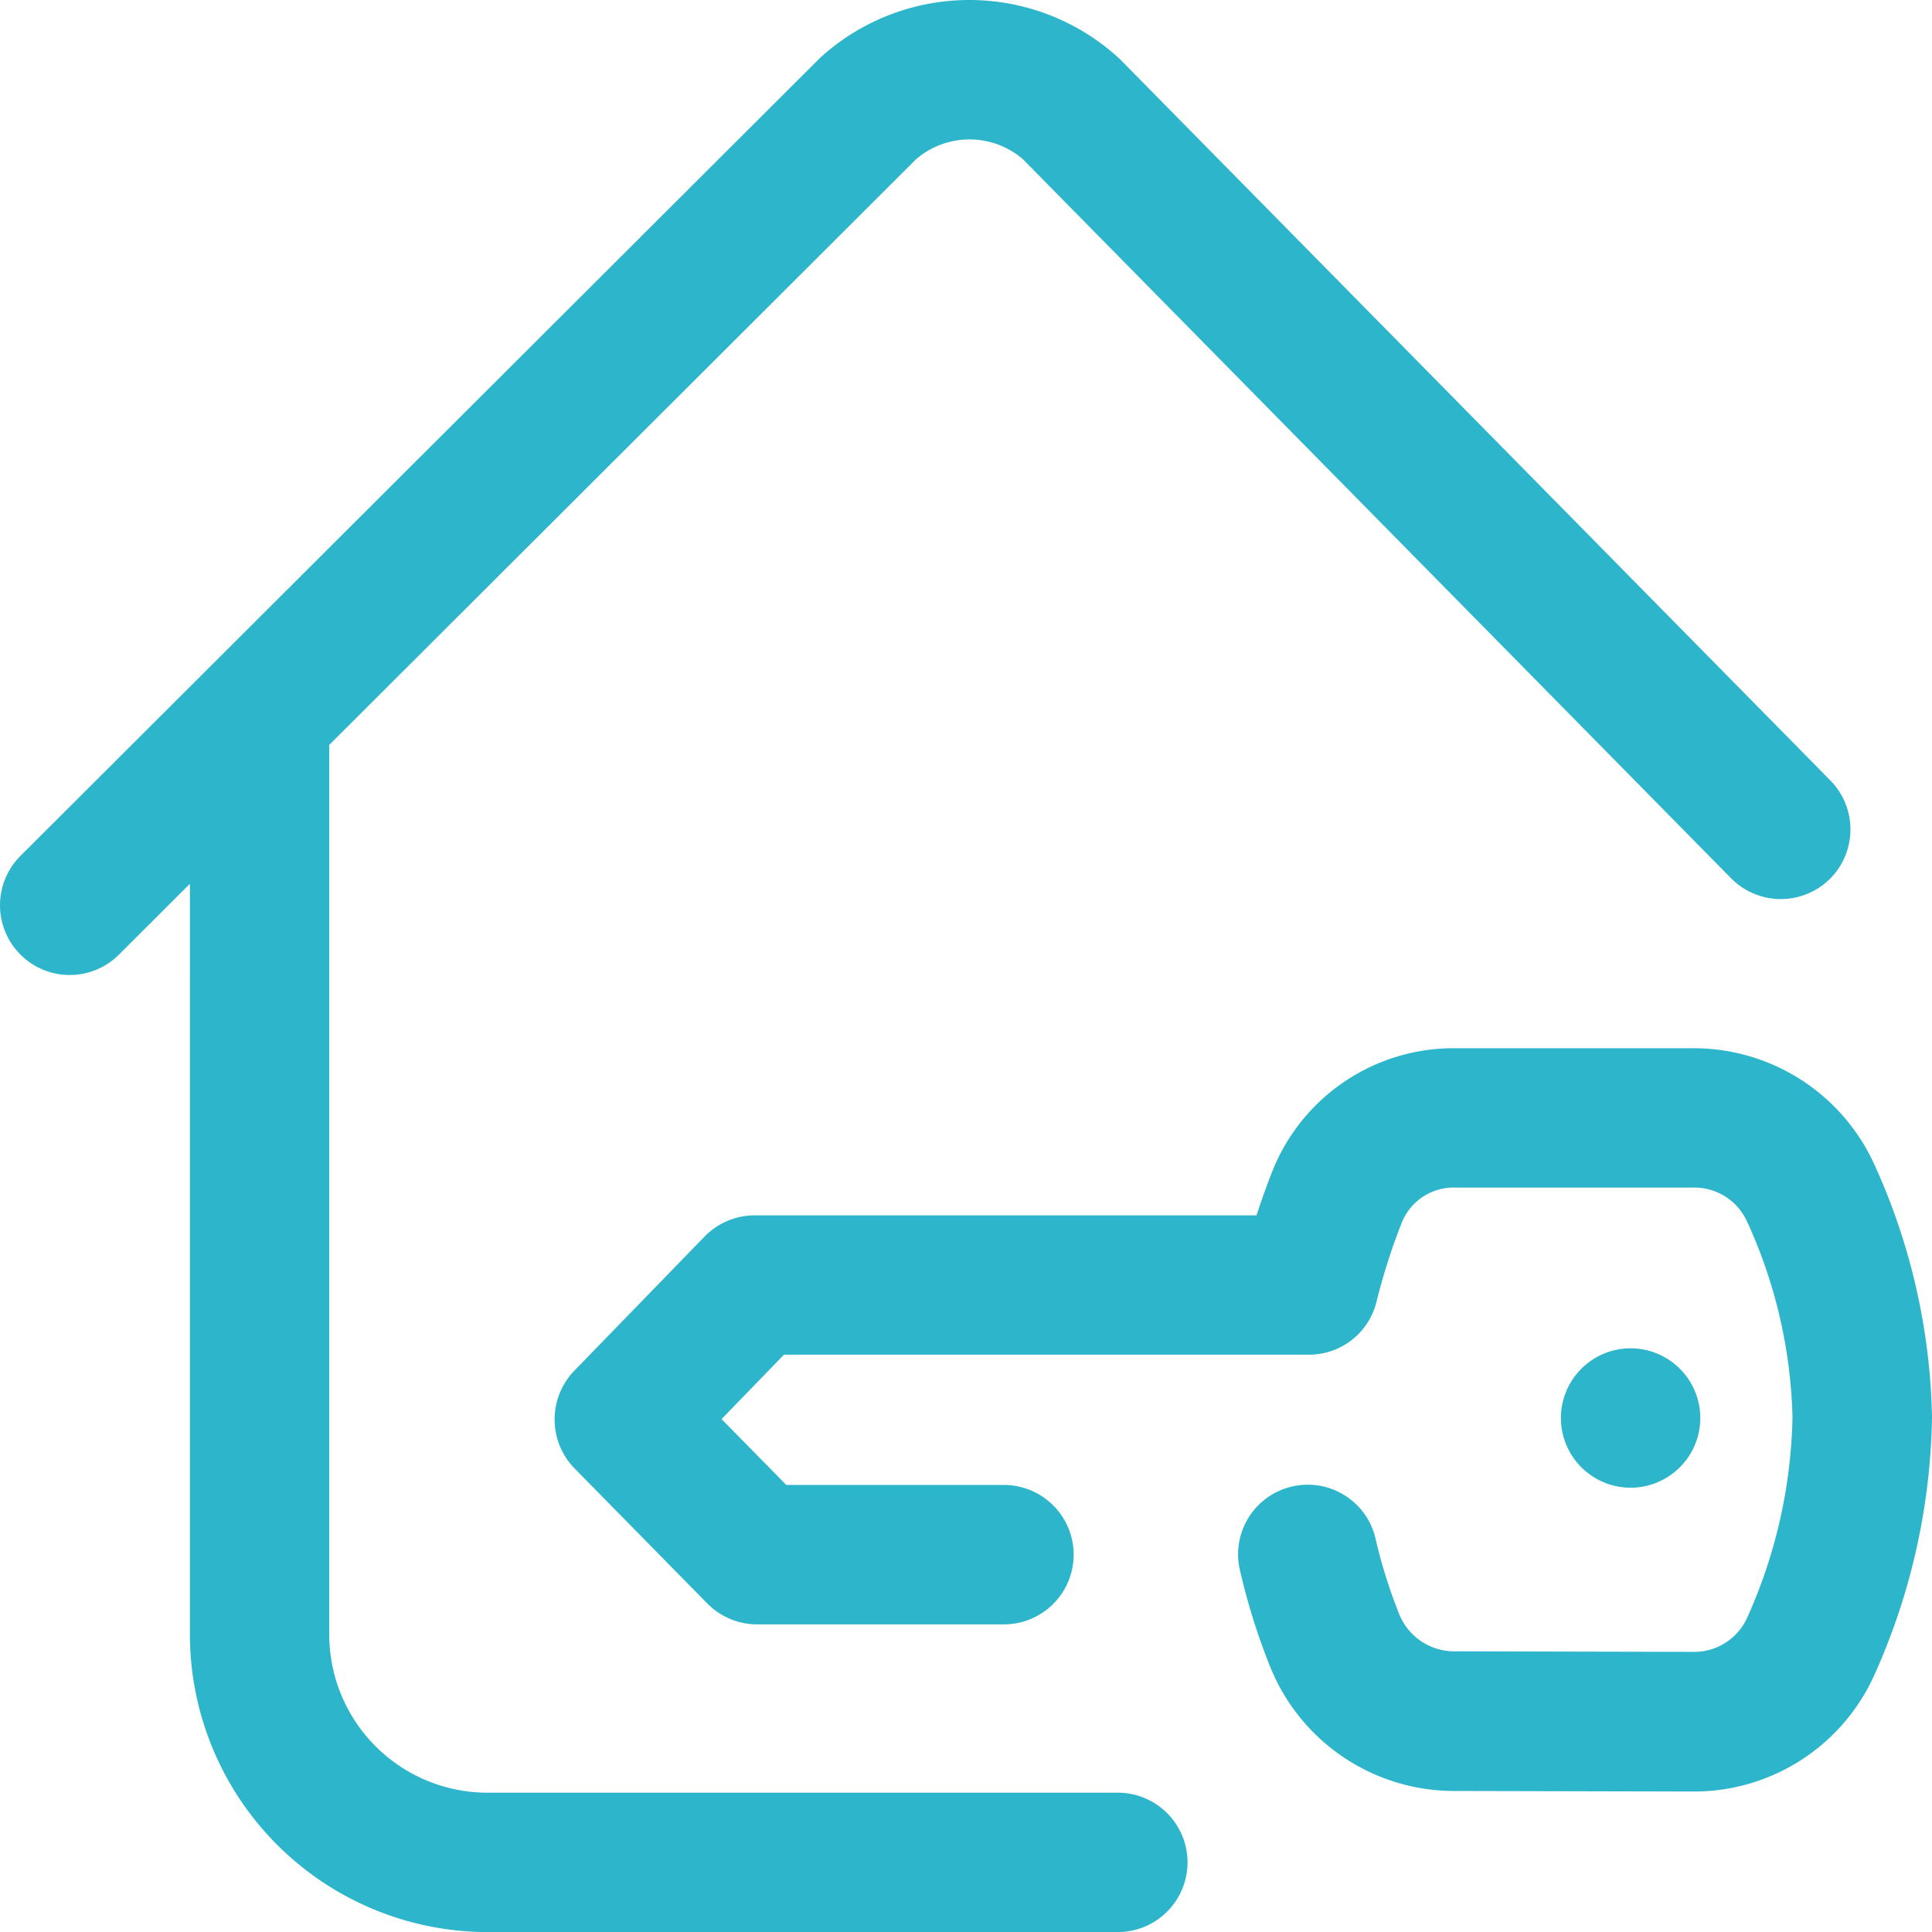<svg id="Groupe_15" data-name="Groupe 15" xmlns="http://www.w3.org/2000/svg" width="55.7" height="55.702" viewBox="0 0 55.7 55.702">
  <path id="Tracé_41" data-name="Tracé 41" d="M-969.13,125.585a2.012,2.012,0,0,0,2.009-2.009,2.012,2.012,0,0,0-2.009-2.01,2.012,2.012,0,0,0-2.01,2.01A2.012,2.012,0,0,0-969.13,125.585Z" transform="translate(1016.141 -82.694)" fill="#2cb5cb"/>
  <path id="Tracé_42" data-name="Tracé 42" d="M-1094.162,58.863h18.176a2.011,2.011,0,0,0,2.009-2.009,2.011,2.011,0,0,0-2.009-2.009h-18.176a4.565,4.565,0,0,1-4.56-4.56l0-25.649.055-.054,16.859-16.826a2.362,2.362,0,0,1,3.083-.006l20.42,20.733a2.013,2.013,0,0,0,2.842.022,2.012,2.012,0,0,0,.021-2.841L-1075.91,4.883c-.029-.03-.059-.058-.09-.085a6.384,6.384,0,0,0-8.517-.018c-.028.025-.056.051-.083.078l-23.026,22.98a2.012,2.012,0,0,0,0,2.842,2,2,0,0,0,1.422.59,2,2,0,0,0,1.419-.587l2.046-2.042V50.284A8.589,8.589,0,0,0-1094.162,58.863Z" transform="translate(1108.214 -3.161)" fill="#2cb5cb"/>
  <path id="Tracé_43" data-name="Tracé 43" d="M-1038.868,113.079a5.717,5.717,0,0,0,5.284,3.552l6.916.016a5.7,5.7,0,0,0,5.233-3.418,18.784,18.784,0,0,0,1.636-7.371,18.369,18.369,0,0,0-1.661-7.286,5.721,5.721,0,0,0-5.22-3.354h-6.829a5.625,5.625,0,0,0-5.324,3.586c-.1.254-.245.645-.4,1.109l-.041.123h-14.468a2.02,2.02,0,0,0-1.442.609l-3.762,3.875a2.021,2.021,0,0,0,.008,2.808l3.833,3.9a2.019,2.019,0,0,0,1.433.6h7.117a2.012,2.012,0,0,0,2.01-2.009,2.012,2.012,0,0,0-2.01-2.01h-6.275l-1.866-1.9,1.8-1.857h15.131a2,2,0,0,0,1.952-1.531,18.246,18.246,0,0,1,.728-2.277,1.614,1.614,0,0,1,1.563-1.009h6.834a1.672,1.672,0,0,1,1.556.976,14.326,14.326,0,0,1,1.311,5.656,14.75,14.75,0,0,1-1.3,5.754,1.675,1.675,0,0,1-1.537,1l-6.92-.016a1.709,1.709,0,0,1-1.578-1.065,14.759,14.759,0,0,1-.688-2.194,1.994,1.994,0,0,0-.9-1.245,1.993,1.993,0,0,0-1.046-.3,2.013,2.013,0,0,0-.472.056,2,2,0,0,0-1.245.9,2,2,0,0,0-.242,1.518A18.665,18.665,0,0,0-1038.868,113.079Z" transform="translate(1075.499 -64.997)" fill="#2cb5cb"/>
</svg>
